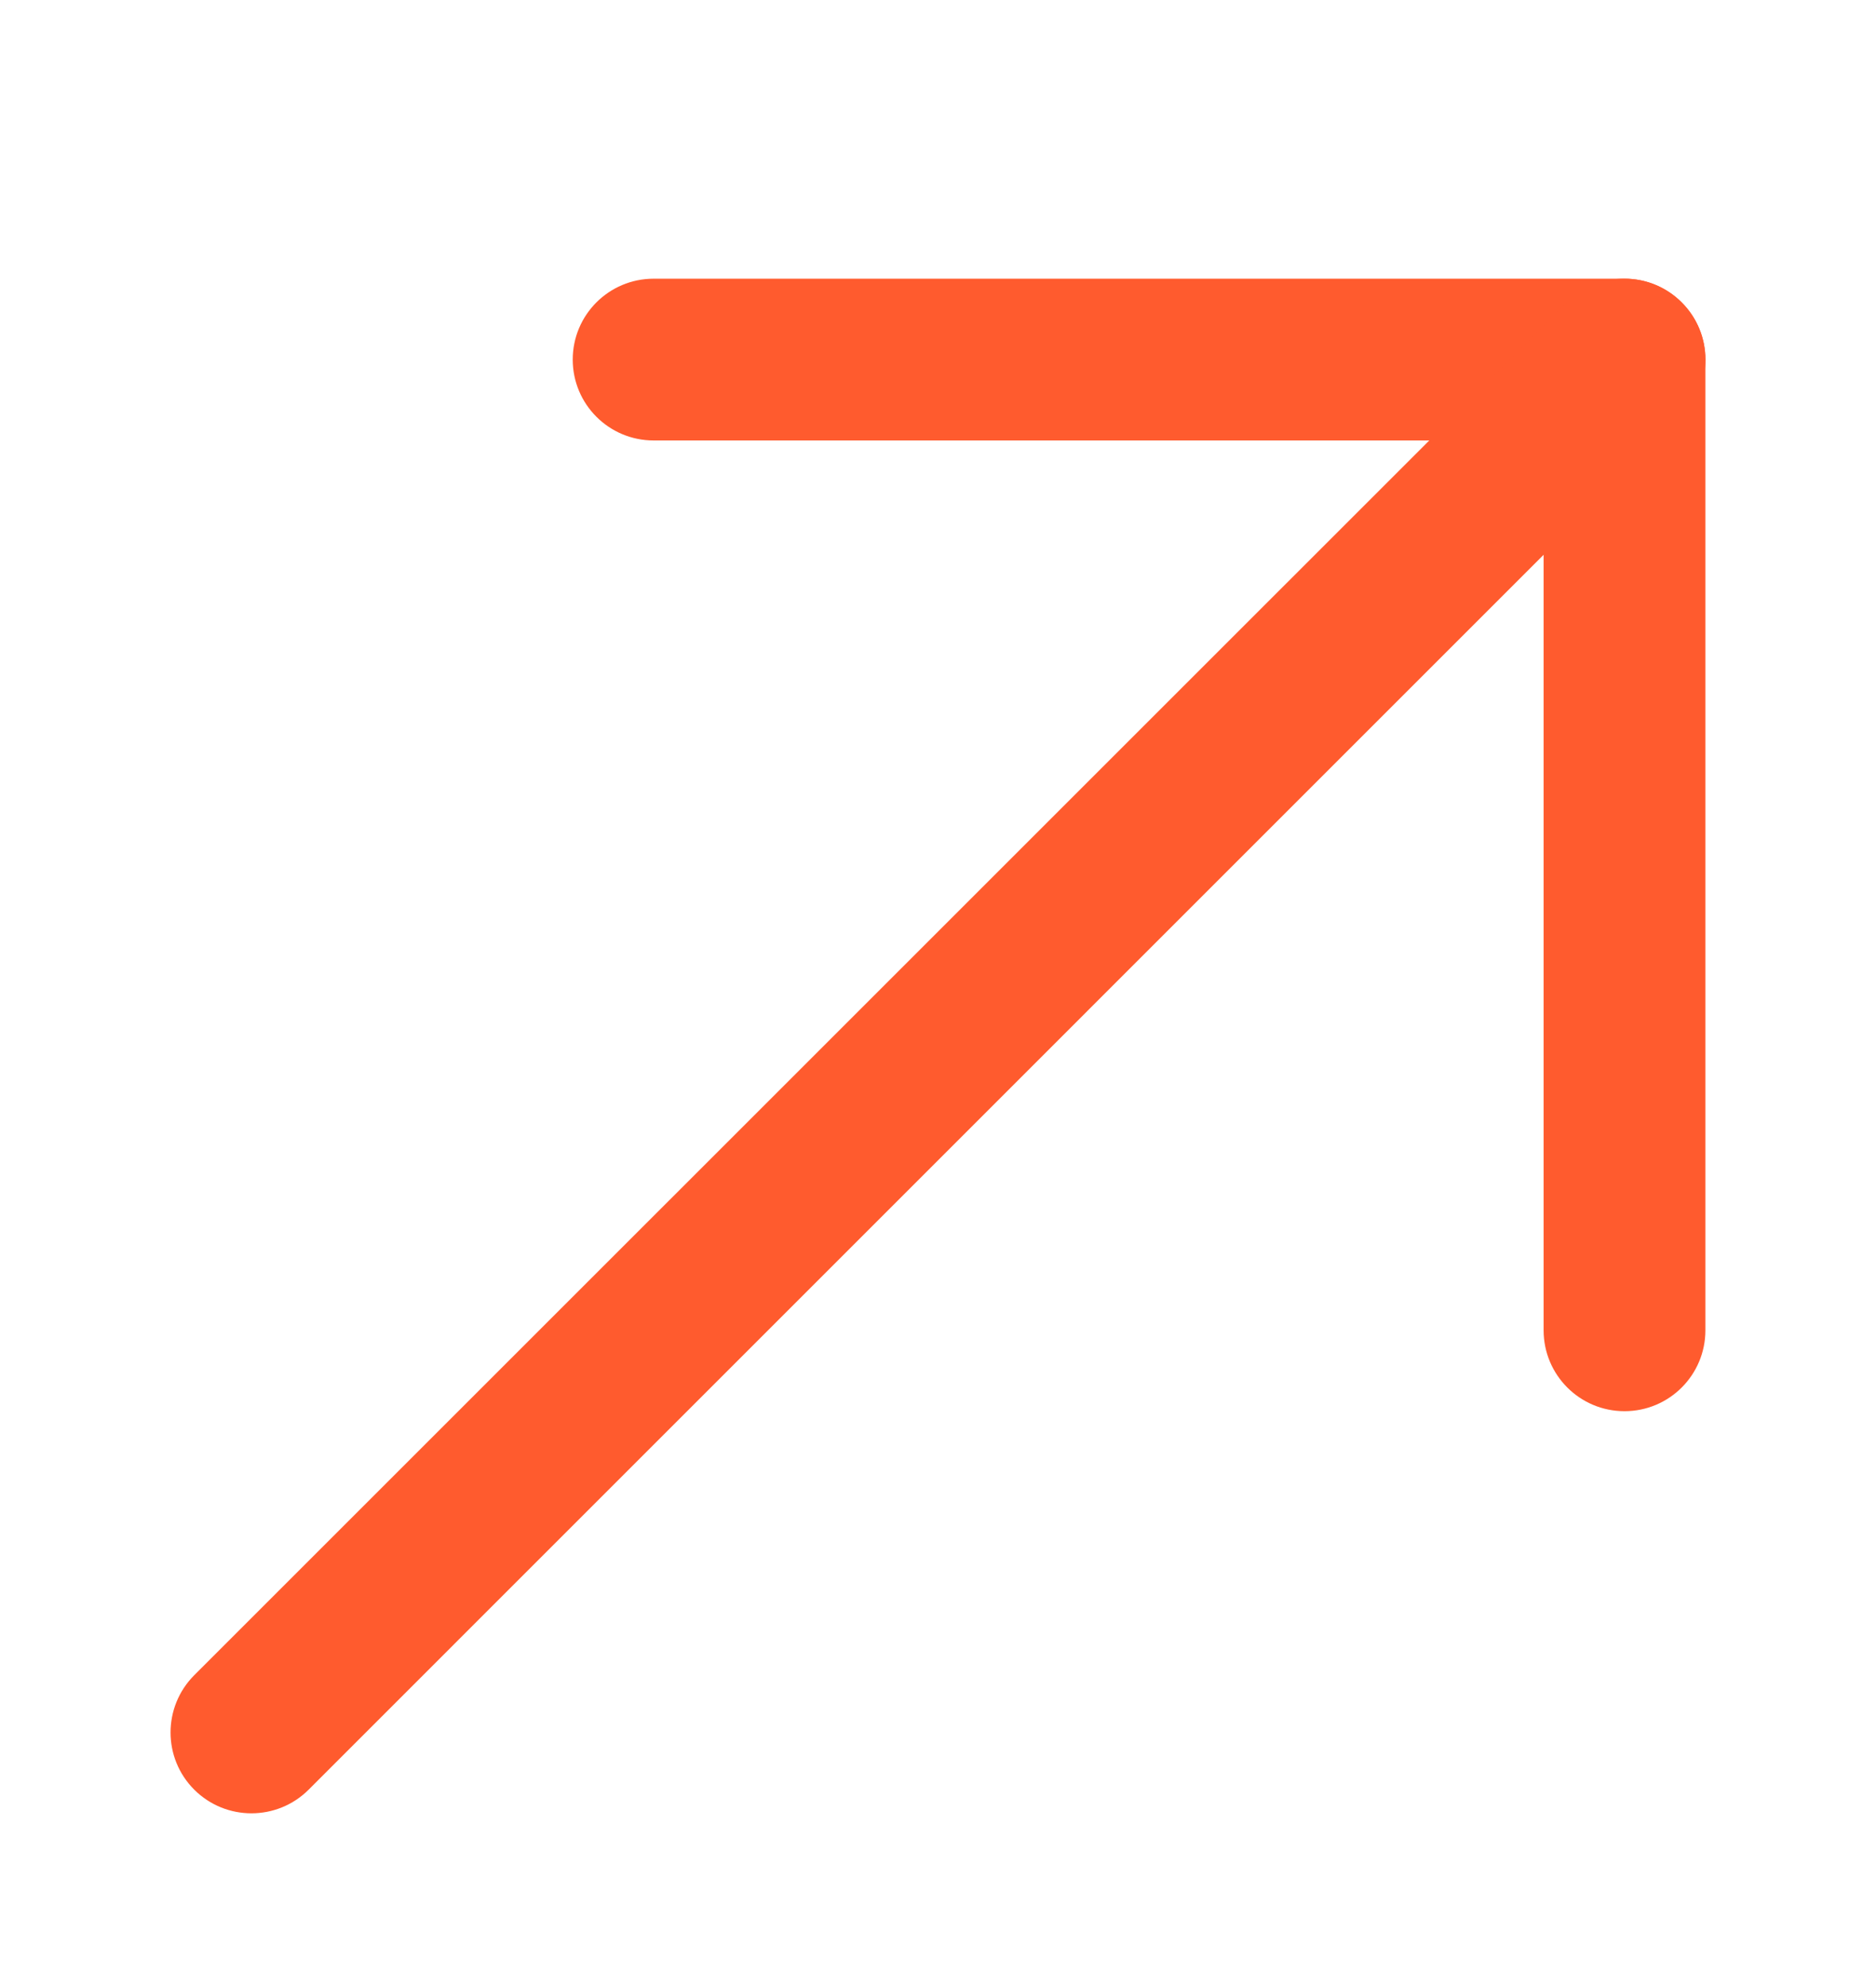 <svg width="17" height="18" viewBox="0 0 17 18" fill="none" xmlns="http://www.w3.org/2000/svg">
<path d="M5.19 3.259C5.19 2.854 5.518 2.526 5.923 2.526H14.721C15.126 2.526 15.454 2.854 15.454 3.259V12.057C15.454 12.462 15.126 12.79 14.721 12.79C14.316 12.79 13.988 12.462 13.988 12.057V3.992H5.923C5.518 3.992 5.19 3.664 5.19 3.259Z" fill="#FF5B2E"/>
<path d="M15.239 2.741C15.526 3.027 15.526 3.491 15.239 3.777L2.797 16.22C2.511 16.506 2.046 16.506 1.76 16.22C1.474 15.934 1.474 15.47 1.76 15.183L14.203 2.741C14.489 2.454 14.953 2.454 15.239 2.741Z" fill="#FF5B2E"/>
</svg>
